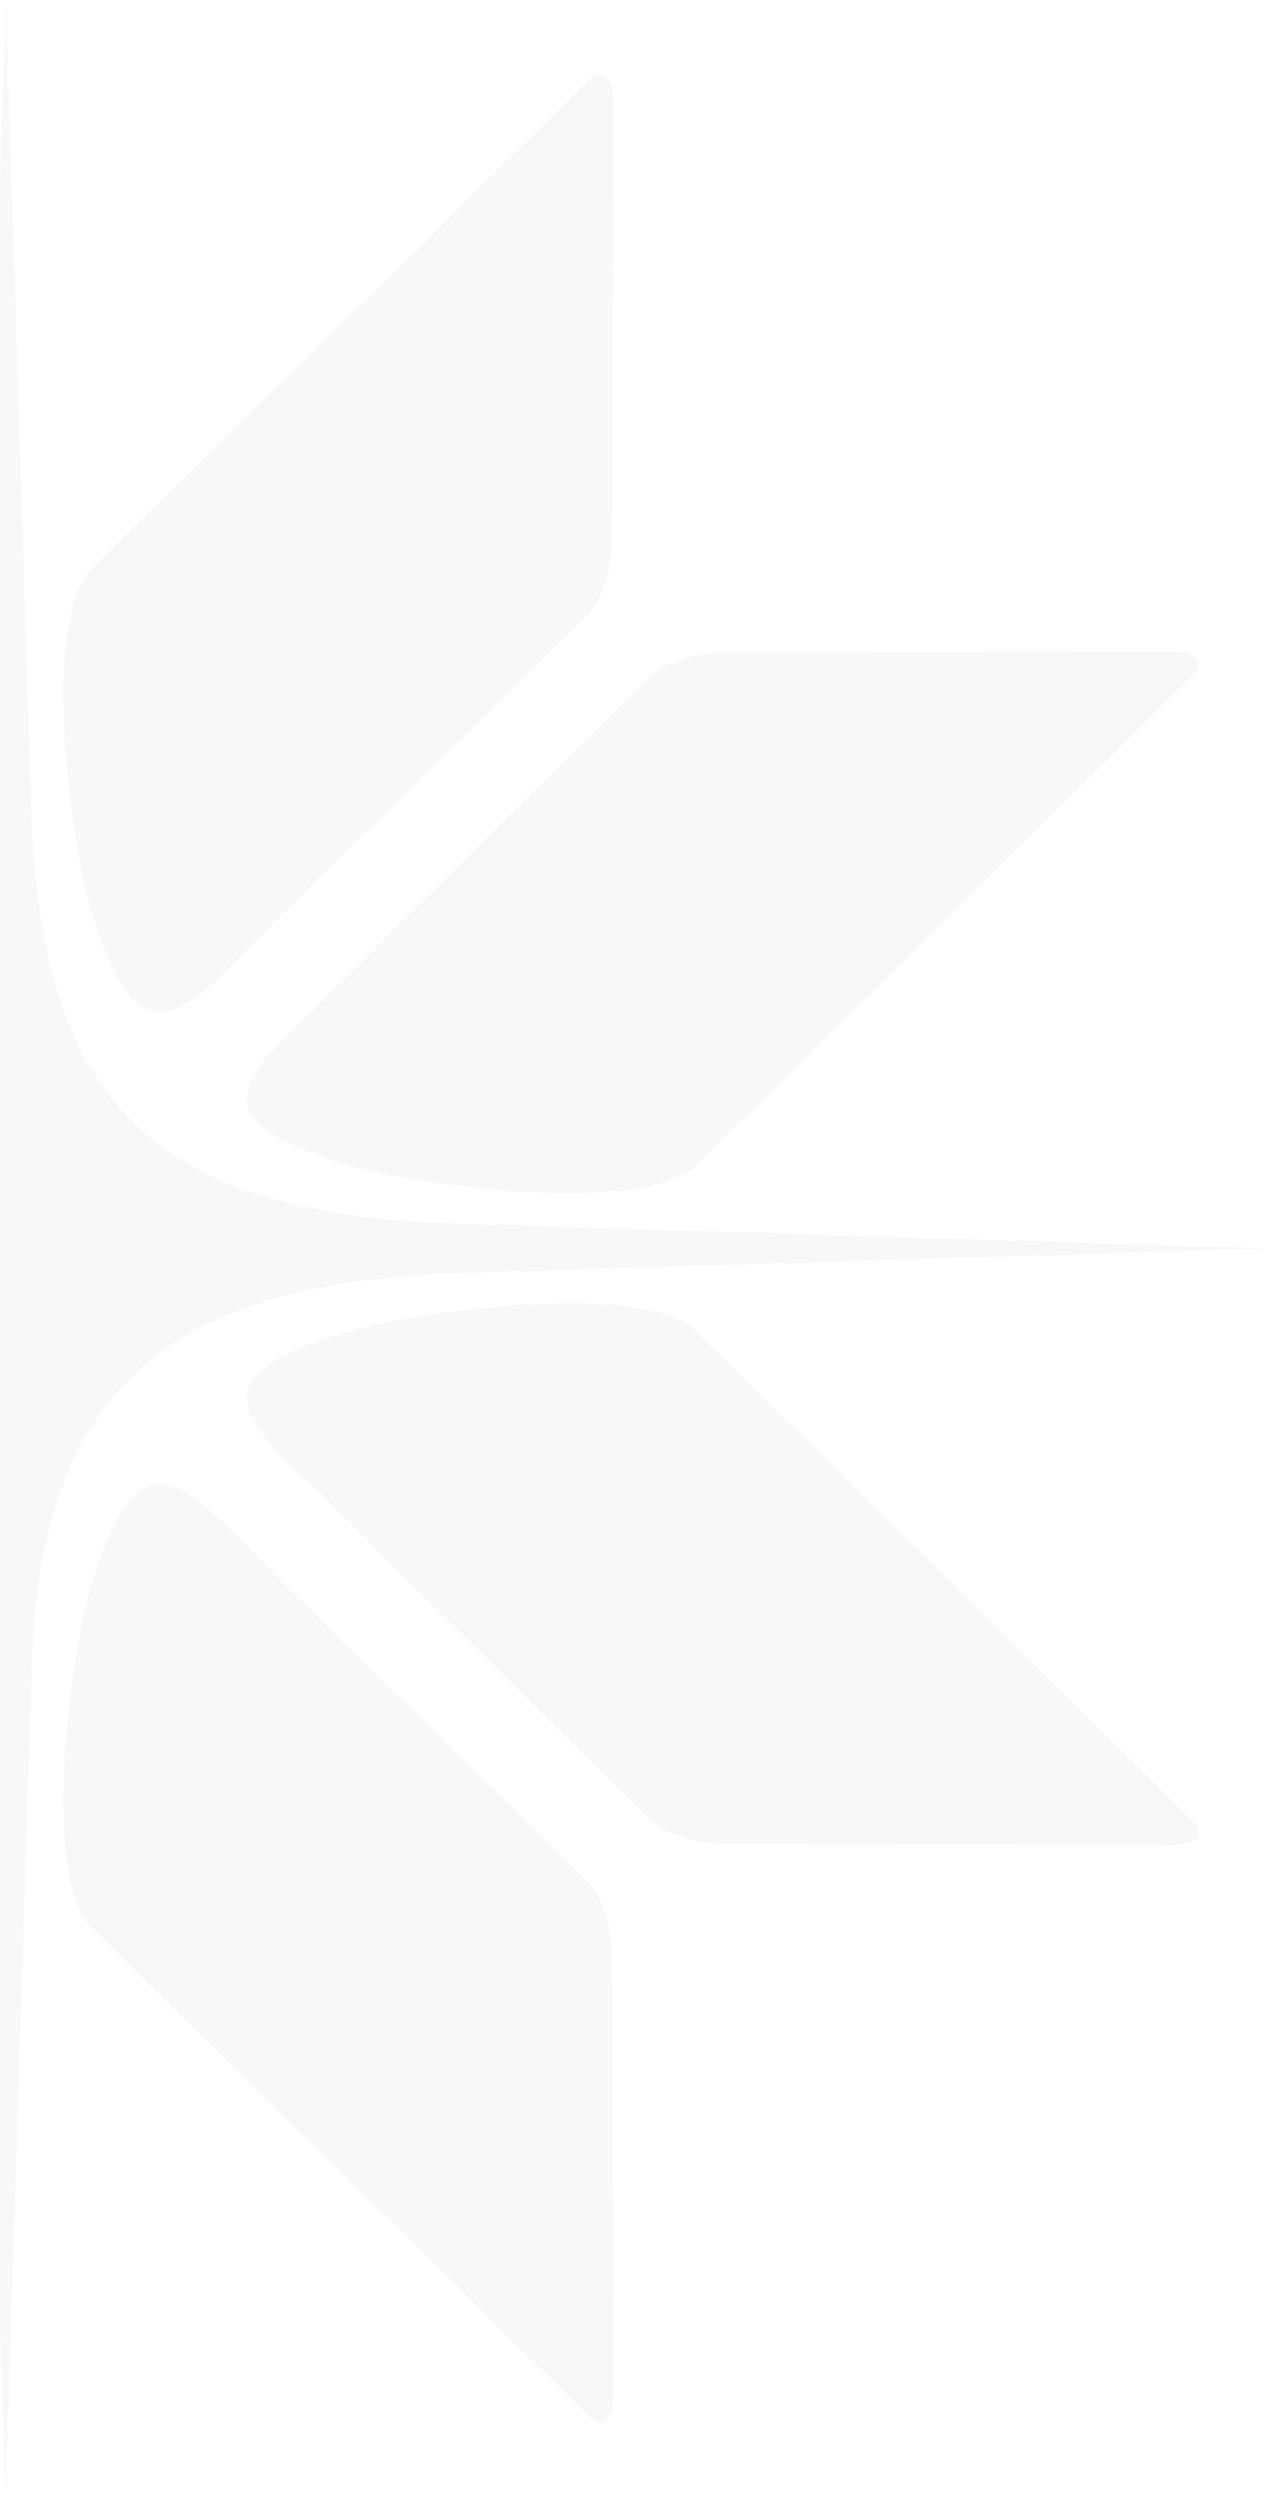 <svg width="214" height="420" viewBox="0 0 214 420" fill="none" xmlns="http://www.w3.org/2000/svg">
<g opacity="0.3">
<path fill-rule="evenodd" clip-rule="evenodd" d="M-73.184 213.984L-212 209.757L-73.734 205.567C-24.907 204.085 -4.84 185.588 -3.299 136.671L0.993 0L5.248 135.912C6.862 187.286 27.516 204.085 77.848 205.603L213.949 209.757L78.398 213.876C31.551 215.321 6.899 230.531 5.358 279.448L0.956 419.479L-3.41 280.532C-4.84 233.855 -26.448 215.393 -73.184 213.984Z" fill="#E8E8E8"/>
<path fill-rule="evenodd" clip-rule="evenodd" d="M99.198 406.113L15.483 323.922C6.495 315.071 12.145 276.703 15.447 265.973C24.985 234.903 33.936 253.907 52.975 271.176L98.942 316.335C101.106 318.467 102.867 323.705 102.903 327.968L103.124 402.247C103.16 406.51 101.363 408.244 99.198 406.113Z" fill="#E8E8E8"/>
<path fill-rule="evenodd" clip-rule="evenodd" d="M99.198 13.332L15.483 95.522C6.495 104.373 12.145 142.741 15.447 153.471C24.985 184.541 33.936 165.538 52.975 148.268L98.942 103.109C101.106 100.977 102.867 95.739 102.903 91.476L103.124 17.197C103.16 12.934 101.363 11.2 99.198 13.332Z" fill="#E8E8E8"/>
<path fill-rule="evenodd" clip-rule="evenodd" d="M200.668 113.259L117.21 195.703C108.259 204.554 69.263 198.99 58.368 195.739C26.819 186.346 46.115 177.531 63.65 158.78L109.506 113.512C111.671 111.381 116.99 109.647 121.319 109.61L196.743 109.394C201.072 109.358 202.833 111.128 200.668 113.259Z" fill="#E8E8E8"/>
<path fill-rule="evenodd" clip-rule="evenodd" d="M200.668 306.186L117.21 223.742C108.259 214.891 69.263 220.455 58.368 223.706C26.819 233.1 46.115 241.915 63.65 260.665L109.506 305.933C111.671 308.064 116.99 309.799 121.319 309.835L196.743 310.051C201.072 310.088 202.833 308.317 200.668 306.186Z" fill="#E8E8E8"/>
</g>
</svg>
